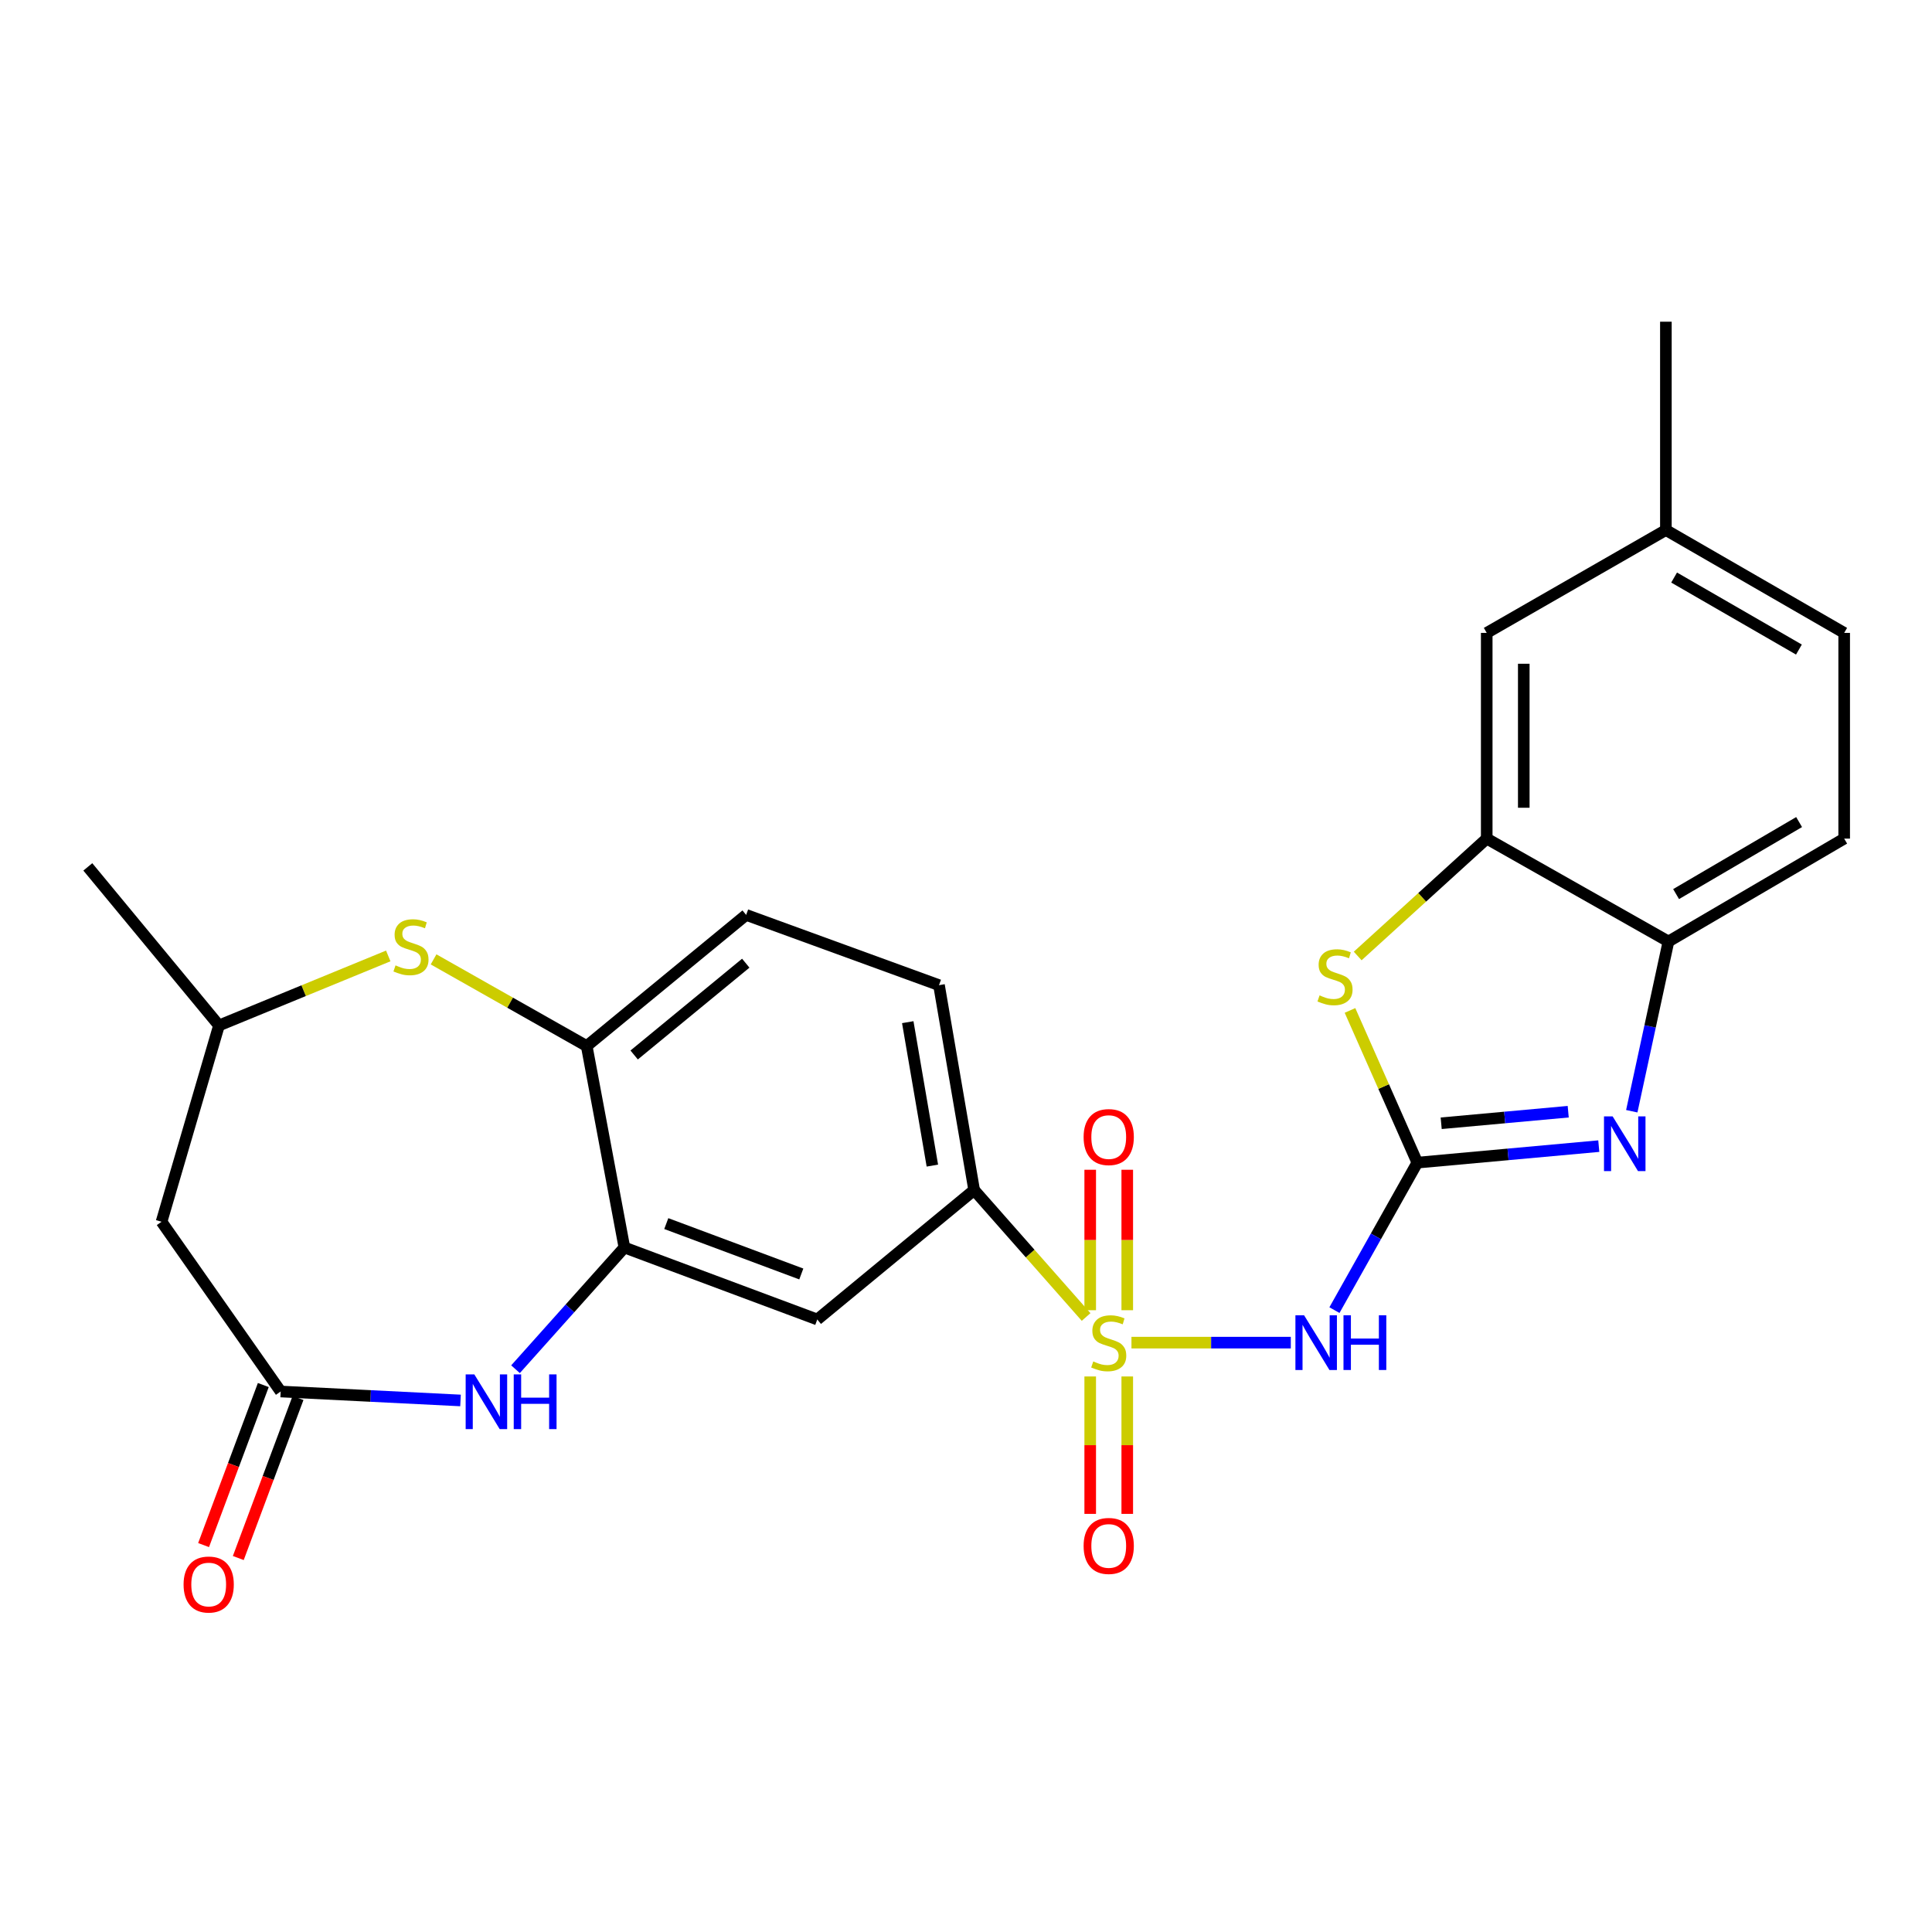 <?xml version='1.0' encoding='iso-8859-1'?>
<svg version='1.1' baseProfile='full'
              xmlns='http://www.w3.org/2000/svg'
                      xmlns:rdkit='http://www.rdkit.org/xml'
                      xmlns:xlink='http://www.w3.org/1999/xlink'
                  xml:space='preserve'
width='1000px' height='1000px' viewBox='0 0 1000 1000'>
<!-- END OF HEADER -->
<rect style='opacity:1.0;fill:#FFFFFF;stroke:none' width='1000' height='1000' x='0' y='0'> </rect>
<path class='bond-1' d='M 585.642,694.949 L 626.879,694.949' style='fill:none;fill-rule:evenodd;stroke:#CCCC00;stroke-width:6px;stroke-linecap:butt;stroke-linejoin:miter;stroke-opacity:1' />
<path class='bond-1' d='M 626.879,694.949 L 668.117,694.949' style='fill:none;fill-rule:evenodd;stroke:#0000FF;stroke-width:6px;stroke-linecap:butt;stroke-linejoin:miter;stroke-opacity:1' />
<path class='bond-7' d='M 562.165,681.671 L 533.192,648.825' style='fill:none;fill-rule:evenodd;stroke:#CCCC00;stroke-width:6px;stroke-linecap:butt;stroke-linejoin:miter;stroke-opacity:1' />
<path class='bond-7' d='M 533.192,648.825 L 504.219,615.98' style='fill:none;fill-rule:evenodd;stroke:#000000;stroke-width:6px;stroke-linecap:butt;stroke-linejoin:miter;stroke-opacity:1' />
<path class='bond-14' d='M 564.29,712.457 L 564.29,748.019' style='fill:none;fill-rule:evenodd;stroke:#CCCC00;stroke-width:6px;stroke-linecap:butt;stroke-linejoin:miter;stroke-opacity:1' />
<path class='bond-14' d='M 564.29,748.019 L 564.29,783.581' style='fill:none;fill-rule:evenodd;stroke:#FF0000;stroke-width:6px;stroke-linecap:butt;stroke-linejoin:miter;stroke-opacity:1' />
<path class='bond-14' d='M 583.465,712.457 L 583.465,748.019' style='fill:none;fill-rule:evenodd;stroke:#CCCC00;stroke-width:6px;stroke-linecap:butt;stroke-linejoin:miter;stroke-opacity:1' />
<path class='bond-14' d='M 583.465,748.019 L 583.465,783.581' style='fill:none;fill-rule:evenodd;stroke:#FF0000;stroke-width:6px;stroke-linecap:butt;stroke-linejoin:miter;stroke-opacity:1' />
<path class='bond-15' d='M 583.465,678.167 L 583.465,641.816' style='fill:none;fill-rule:evenodd;stroke:#CCCC00;stroke-width:6px;stroke-linecap:butt;stroke-linejoin:miter;stroke-opacity:1' />
<path class='bond-15' d='M 583.465,641.816 L 583.465,605.466' style='fill:none;fill-rule:evenodd;stroke:#FF0000;stroke-width:6px;stroke-linecap:butt;stroke-linejoin:miter;stroke-opacity:1' />
<path class='bond-15' d='M 564.29,678.167 L 564.29,641.816' style='fill:none;fill-rule:evenodd;stroke:#CCCC00;stroke-width:6px;stroke-linecap:butt;stroke-linejoin:miter;stroke-opacity:1' />
<path class='bond-15' d='M 564.29,641.816 L 564.29,605.466' style='fill:none;fill-rule:evenodd;stroke:#FF0000;stroke-width:6px;stroke-linecap:butt;stroke-linejoin:miter;stroke-opacity:1' />
<path class='bond-0' d='M 733.606,601.779 L 712.156,639.948' style='fill:none;fill-rule:evenodd;stroke:#000000;stroke-width:6px;stroke-linecap:butt;stroke-linejoin:miter;stroke-opacity:1' />
<path class='bond-0' d='M 712.156,639.948 L 690.706,678.117' style='fill:none;fill-rule:evenodd;stroke:#0000FF;stroke-width:6px;stroke-linecap:butt;stroke-linejoin:miter;stroke-opacity:1' />
<path class='bond-2' d='M 733.606,601.779 L 780.568,597.506' style='fill:none;fill-rule:evenodd;stroke:#000000;stroke-width:6px;stroke-linecap:butt;stroke-linejoin:miter;stroke-opacity:1' />
<path class='bond-2' d='M 780.568,597.506 L 827.53,593.233' style='fill:none;fill-rule:evenodd;stroke:#0000FF;stroke-width:6px;stroke-linecap:butt;stroke-linejoin:miter;stroke-opacity:1' />
<path class='bond-2' d='M 745.957,581.401 L 778.83,578.41' style='fill:none;fill-rule:evenodd;stroke:#000000;stroke-width:6px;stroke-linecap:butt;stroke-linejoin:miter;stroke-opacity:1' />
<path class='bond-2' d='M 778.83,578.41 L 811.704,575.419' style='fill:none;fill-rule:evenodd;stroke:#0000FF;stroke-width:6px;stroke-linecap:butt;stroke-linejoin:miter;stroke-opacity:1' />
<path class='bond-3' d='M 733.606,601.779 L 716.179,562.39' style='fill:none;fill-rule:evenodd;stroke:#000000;stroke-width:6px;stroke-linecap:butt;stroke-linejoin:miter;stroke-opacity:1' />
<path class='bond-3' d='M 716.179,562.39 L 698.753,523.001' style='fill:none;fill-rule:evenodd;stroke:#CCCC00;stroke-width:6px;stroke-linecap:butt;stroke-linejoin:miter;stroke-opacity:1' />
<path class='bond-10' d='M 844.604,575.173 L 854.098,531.244' style='fill:none;fill-rule:evenodd;stroke:#0000FF;stroke-width:6px;stroke-linecap:butt;stroke-linejoin:miter;stroke-opacity:1' />
<path class='bond-10' d='M 854.098,531.244 L 863.592,487.315' style='fill:none;fill-rule:evenodd;stroke:#000000;stroke-width:6px;stroke-linecap:butt;stroke-linejoin:miter;stroke-opacity:1' />
<path class='bond-8' d='M 702.739,494.815 L 736.133,464.438' style='fill:none;fill-rule:evenodd;stroke:#CCCC00;stroke-width:6px;stroke-linecap:butt;stroke-linejoin:miter;stroke-opacity:1' />
<path class='bond-8' d='M 736.133,464.438 L 769.527,434.061' style='fill:none;fill-rule:evenodd;stroke:#000000;stroke-width:6px;stroke-linecap:butt;stroke-linejoin:miter;stroke-opacity:1' />
<path class='bond-4' d='M 266.829,708.706 L 295.007,677.203' style='fill:none;fill-rule:evenodd;stroke:#0000FF;stroke-width:6px;stroke-linecap:butt;stroke-linejoin:miter;stroke-opacity:1' />
<path class='bond-4' d='M 295.007,677.203 L 323.184,645.701' style='fill:none;fill-rule:evenodd;stroke:#000000;stroke-width:6px;stroke-linecap:butt;stroke-linejoin:miter;stroke-opacity:1' />
<path class='bond-6' d='M 238.362,724.876 L 191.817,722.557' style='fill:none;fill-rule:evenodd;stroke:#0000FF;stroke-width:6px;stroke-linecap:butt;stroke-linejoin:miter;stroke-opacity:1' />
<path class='bond-6' d='M 191.817,722.557 L 145.272,720.239' style='fill:none;fill-rule:evenodd;stroke:#000000;stroke-width:6px;stroke-linecap:butt;stroke-linejoin:miter;stroke-opacity:1' />
<path class='bond-5' d='M 323.184,645.701 L 423.023,682.964' style='fill:none;fill-rule:evenodd;stroke:#000000;stroke-width:6px;stroke-linecap:butt;stroke-linejoin:miter;stroke-opacity:1' />
<path class='bond-5' d='M 344.865,633.326 L 414.752,659.41' style='fill:none;fill-rule:evenodd;stroke:#000000;stroke-width:6px;stroke-linecap:butt;stroke-linejoin:miter;stroke-opacity:1' />
<path class='bond-26' d='M 323.184,645.701 L 303.679,541.431' style='fill:none;fill-rule:evenodd;stroke:#000000;stroke-width:6px;stroke-linecap:butt;stroke-linejoin:miter;stroke-opacity:1' />
<path class='bond-13' d='M 145.272,720.239 L 83.613,632.385' style='fill:none;fill-rule:evenodd;stroke:#000000;stroke-width:6px;stroke-linecap:butt;stroke-linejoin:miter;stroke-opacity:1' />
<path class='bond-18' d='M 136.289,716.887 L 120.832,758.309' style='fill:none;fill-rule:evenodd;stroke:#000000;stroke-width:6px;stroke-linecap:butt;stroke-linejoin:miter;stroke-opacity:1' />
<path class='bond-18' d='M 120.832,758.309 L 105.374,799.731' style='fill:none;fill-rule:evenodd;stroke:#FF0000;stroke-width:6px;stroke-linecap:butt;stroke-linejoin:miter;stroke-opacity:1' />
<path class='bond-18' d='M 154.254,723.591 L 138.796,765.013' style='fill:none;fill-rule:evenodd;stroke:#000000;stroke-width:6px;stroke-linecap:butt;stroke-linejoin:miter;stroke-opacity:1' />
<path class='bond-18' d='M 138.796,765.013 L 123.339,806.435' style='fill:none;fill-rule:evenodd;stroke:#FF0000;stroke-width:6px;stroke-linecap:butt;stroke-linejoin:miter;stroke-opacity:1' />
<path class='bond-11' d='M 504.219,615.98 L 423.023,682.964' style='fill:none;fill-rule:evenodd;stroke:#000000;stroke-width:6px;stroke-linecap:butt;stroke-linejoin:miter;stroke-opacity:1' />
<path class='bond-19' d='M 504.219,615.98 L 486.023,509.92' style='fill:none;fill-rule:evenodd;stroke:#000000;stroke-width:6px;stroke-linecap:butt;stroke-linejoin:miter;stroke-opacity:1' />
<path class='bond-19' d='M 482.59,603.313 L 469.854,529.071' style='fill:none;fill-rule:evenodd;stroke:#000000;stroke-width:6px;stroke-linecap:butt;stroke-linejoin:miter;stroke-opacity:1' />
<path class='bond-17' d='M 769.527,434.061 L 769.527,327.586' style='fill:none;fill-rule:evenodd;stroke:#000000;stroke-width:6px;stroke-linecap:butt;stroke-linejoin:miter;stroke-opacity:1' />
<path class='bond-17' d='M 788.702,418.09 L 788.702,343.557' style='fill:none;fill-rule:evenodd;stroke:#000000;stroke-width:6px;stroke-linecap:butt;stroke-linejoin:miter;stroke-opacity:1' />
<path class='bond-27' d='M 769.527,434.061 L 863.592,487.315' style='fill:none;fill-rule:evenodd;stroke:#000000;stroke-width:6px;stroke-linecap:butt;stroke-linejoin:miter;stroke-opacity:1' />
<path class='bond-9' d='M 224.418,496.574 L 264.049,519.002' style='fill:none;fill-rule:evenodd;stroke:#CCCC00;stroke-width:6px;stroke-linecap:butt;stroke-linejoin:miter;stroke-opacity:1' />
<path class='bond-9' d='M 264.049,519.002 L 303.679,541.431' style='fill:none;fill-rule:evenodd;stroke:#000000;stroke-width:6px;stroke-linecap:butt;stroke-linejoin:miter;stroke-opacity:1' />
<path class='bond-16' d='M 200.959,494.79 L 157.152,512.784' style='fill:none;fill-rule:evenodd;stroke:#CCCC00;stroke-width:6px;stroke-linecap:butt;stroke-linejoin:miter;stroke-opacity:1' />
<path class='bond-16' d='M 157.152,512.784 L 113.345,530.778' style='fill:none;fill-rule:evenodd;stroke:#000000;stroke-width:6px;stroke-linecap:butt;stroke-linejoin:miter;stroke-opacity:1' />
<path class='bond-21' d='M 863.592,487.315 L 954.545,434.061' style='fill:none;fill-rule:evenodd;stroke:#000000;stroke-width:6px;stroke-linecap:butt;stroke-linejoin:miter;stroke-opacity:1' />
<path class='bond-21' d='M 867.546,462.779 L 931.214,425.502' style='fill:none;fill-rule:evenodd;stroke:#000000;stroke-width:6px;stroke-linecap:butt;stroke-linejoin:miter;stroke-opacity:1' />
<path class='bond-12' d='M 303.679,541.431 L 386.207,473.551' style='fill:none;fill-rule:evenodd;stroke:#000000;stroke-width:6px;stroke-linecap:butt;stroke-linejoin:miter;stroke-opacity:1' />
<path class='bond-12' d='M 328.239,546.058 L 386.008,498.542' style='fill:none;fill-rule:evenodd;stroke:#000000;stroke-width:6px;stroke-linecap:butt;stroke-linejoin:miter;stroke-opacity:1' />
<path class='bond-28' d='M 83.613,632.385 L 113.345,530.778' style='fill:none;fill-rule:evenodd;stroke:#000000;stroke-width:6px;stroke-linecap:butt;stroke-linejoin:miter;stroke-opacity:1' />
<path class='bond-24' d='M 113.345,530.778 L 45.455,448.698' style='fill:none;fill-rule:evenodd;stroke:#000000;stroke-width:6px;stroke-linecap:butt;stroke-linejoin:miter;stroke-opacity:1' />
<path class='bond-22' d='M 769.527,327.586 L 862.26,274.343' style='fill:none;fill-rule:evenodd;stroke:#000000;stroke-width:6px;stroke-linecap:butt;stroke-linejoin:miter;stroke-opacity:1' />
<path class='bond-20' d='M 486.023,509.92 L 386.207,473.551' style='fill:none;fill-rule:evenodd;stroke:#000000;stroke-width:6px;stroke-linecap:butt;stroke-linejoin:miter;stroke-opacity:1' />
<path class='bond-23' d='M 954.545,434.061 L 954.545,327.586' style='fill:none;fill-rule:evenodd;stroke:#000000;stroke-width:6px;stroke-linecap:butt;stroke-linejoin:miter;stroke-opacity:1' />
<path class='bond-25' d='M 862.26,274.343 L 862.26,166.515' style='fill:none;fill-rule:evenodd;stroke:#000000;stroke-width:6px;stroke-linecap:butt;stroke-linejoin:miter;stroke-opacity:1' />
<path class='bond-29' d='M 862.26,274.343 L 954.545,327.586' style='fill:none;fill-rule:evenodd;stroke:#000000;stroke-width:6px;stroke-linecap:butt;stroke-linejoin:miter;stroke-opacity:1' />
<path class='bond-29' d='M 866.52,298.939 L 931.12,336.209' style='fill:none;fill-rule:evenodd;stroke:#000000;stroke-width:6px;stroke-linecap:butt;stroke-linejoin:miter;stroke-opacity:1' />
<path  class='atom-0' d='M 565.877 704.669
Q 566.197 704.789, 567.517 705.349
Q 568.837 705.909, 570.277 706.269
Q 571.757 706.589, 573.197 706.589
Q 575.877 706.589, 577.437 705.309
Q 578.997 703.989, 578.997 701.709
Q 578.997 700.149, 578.197 699.189
Q 577.437 698.229, 576.237 697.709
Q 575.037 697.189, 573.037 696.589
Q 570.517 695.829, 568.997 695.109
Q 567.517 694.389, 566.437 692.869
Q 565.397 691.349, 565.397 688.789
Q 565.397 685.229, 567.797 683.029
Q 570.237 680.829, 575.037 680.829
Q 578.317 680.829, 582.037 682.389
L 581.117 685.469
Q 577.717 684.069, 575.157 684.069
Q 572.397 684.069, 570.877 685.229
Q 569.357 686.349, 569.397 688.309
Q 569.397 689.829, 570.157 690.749
Q 570.957 691.669, 572.077 692.189
Q 573.237 692.709, 575.157 693.309
Q 577.717 694.109, 579.237 694.909
Q 580.757 695.709, 581.837 697.349
Q 582.957 698.949, 582.957 701.709
Q 582.957 705.629, 580.317 707.749
Q 577.717 709.829, 573.357 709.829
Q 570.837 709.829, 568.917 709.269
Q 567.037 708.749, 564.797 707.829
L 565.877 704.669
' fill='#CCCC00'/>
<path  class='atom-2' d='M 674.987 680.789
L 684.267 695.789
Q 685.187 697.269, 686.667 699.949
Q 688.147 702.629, 688.227 702.789
L 688.227 680.789
L 691.987 680.789
L 691.987 709.109
L 688.107 709.109
L 678.147 692.709
Q 676.987 690.789, 675.747 688.589
Q 674.547 686.389, 674.187 685.709
L 674.187 709.109
L 670.507 709.109
L 670.507 680.789
L 674.987 680.789
' fill='#0000FF'/>
<path  class='atom-2' d='M 695.387 680.789
L 699.227 680.789
L 699.227 692.829
L 713.707 692.829
L 713.707 680.789
L 717.547 680.789
L 717.547 709.109
L 713.707 709.109
L 713.707 696.029
L 699.227 696.029
L 699.227 709.109
L 695.387 709.109
L 695.387 680.789
' fill='#0000FF'/>
<path  class='atom-3' d='M 834.705 577.851
L 843.985 592.851
Q 844.905 594.331, 846.385 597.011
Q 847.865 599.691, 847.945 599.851
L 847.945 577.851
L 851.705 577.851
L 851.705 606.171
L 847.825 606.171
L 837.865 589.771
Q 836.705 587.851, 835.465 585.651
Q 834.265 583.451, 833.905 582.771
L 833.905 606.171
L 830.225 606.171
L 830.225 577.851
L 834.705 577.851
' fill='#0000FF'/>
<path  class='atom-4' d='M 683.005 515.208
Q 683.325 515.328, 684.645 515.888
Q 685.965 516.448, 687.405 516.808
Q 688.885 517.128, 690.325 517.128
Q 693.005 517.128, 694.565 515.848
Q 696.125 514.528, 696.125 512.248
Q 696.125 510.688, 695.325 509.728
Q 694.565 508.768, 693.365 508.248
Q 692.165 507.728, 690.165 507.128
Q 687.645 506.368, 686.125 505.648
Q 684.645 504.928, 683.565 503.408
Q 682.525 501.888, 682.525 499.328
Q 682.525 495.768, 684.925 493.568
Q 687.365 491.368, 692.165 491.368
Q 695.445 491.368, 699.165 492.928
L 698.245 496.008
Q 694.845 494.608, 692.285 494.608
Q 689.525 494.608, 688.005 495.768
Q 686.485 496.888, 686.525 498.848
Q 686.525 500.368, 687.285 501.288
Q 688.085 502.208, 689.205 502.728
Q 690.365 503.248, 692.285 503.848
Q 694.845 504.648, 696.365 505.448
Q 697.885 506.248, 698.965 507.888
Q 700.085 509.488, 700.085 512.248
Q 700.085 516.168, 697.445 518.288
Q 694.845 520.368, 690.485 520.368
Q 687.965 520.368, 686.045 519.808
Q 684.165 519.288, 681.925 518.368
L 683.005 515.208
' fill='#CCCC00'/>
<path  class='atom-5' d='M 245.508 711.384
L 254.788 726.384
Q 255.708 727.864, 257.188 730.544
Q 258.668 733.224, 258.748 733.384
L 258.748 711.384
L 262.508 711.384
L 262.508 739.704
L 258.628 739.704
L 248.668 723.304
Q 247.508 721.384, 246.268 719.184
Q 245.068 716.984, 244.708 716.304
L 244.708 739.704
L 241.028 739.704
L 241.028 711.384
L 245.508 711.384
' fill='#0000FF'/>
<path  class='atom-5' d='M 265.908 711.384
L 269.748 711.384
L 269.748 723.424
L 284.228 723.424
L 284.228 711.384
L 288.068 711.384
L 288.068 739.704
L 284.228 739.704
L 284.228 726.624
L 269.748 726.624
L 269.748 739.704
L 265.908 739.704
L 265.908 711.384
' fill='#0000FF'/>
<path  class='atom-10' d='M 204.725 499.677
Q 205.045 499.797, 206.365 500.357
Q 207.685 500.917, 209.125 501.277
Q 210.605 501.597, 212.045 501.597
Q 214.725 501.597, 216.285 500.317
Q 217.845 498.997, 217.845 496.717
Q 217.845 495.157, 217.045 494.197
Q 216.285 493.237, 215.085 492.717
Q 213.885 492.197, 211.885 491.597
Q 209.365 490.837, 207.845 490.117
Q 206.365 489.397, 205.285 487.877
Q 204.245 486.357, 204.245 483.797
Q 204.245 480.237, 206.645 478.037
Q 209.085 475.837, 213.885 475.837
Q 217.165 475.837, 220.885 477.397
L 219.965 480.477
Q 216.565 479.077, 214.005 479.077
Q 211.245 479.077, 209.725 480.237
Q 208.205 481.357, 208.245 483.317
Q 208.245 484.837, 209.005 485.757
Q 209.805 486.677, 210.925 487.197
Q 212.085 487.717, 214.005 488.317
Q 216.565 489.117, 218.085 489.917
Q 219.605 490.717, 220.685 492.357
Q 221.805 493.957, 221.805 496.717
Q 221.805 500.637, 219.165 502.757
Q 216.565 504.837, 212.205 504.837
Q 209.685 504.837, 207.765 504.277
Q 205.885 503.757, 203.645 502.837
L 204.725 499.677
' fill='#CCCC00'/>
<path  class='atom-15' d='M 560.877 800.172
Q 560.877 793.372, 564.237 789.572
Q 567.597 785.772, 573.877 785.772
Q 580.157 785.772, 583.517 789.572
Q 586.877 793.372, 586.877 800.172
Q 586.877 807.052, 583.477 810.972
Q 580.077 814.852, 573.877 814.852
Q 567.637 814.852, 564.237 810.972
Q 560.877 807.092, 560.877 800.172
M 573.877 811.652
Q 578.197 811.652, 580.517 808.772
Q 582.877 805.852, 582.877 800.172
Q 582.877 794.612, 580.517 791.812
Q 578.197 788.972, 573.877 788.972
Q 569.557 788.972, 567.197 791.772
Q 564.877 794.572, 564.877 800.172
Q 564.877 805.892, 567.197 808.772
Q 569.557 811.652, 573.877 811.652
' fill='#FF0000'/>
<path  class='atom-16' d='M 560.877 588.543
Q 560.877 581.743, 564.237 577.943
Q 567.597 574.143, 573.877 574.143
Q 580.157 574.143, 583.517 577.943
Q 586.877 581.743, 586.877 588.543
Q 586.877 595.423, 583.477 599.343
Q 580.077 603.223, 573.877 603.223
Q 567.637 603.223, 564.237 599.343
Q 560.877 595.463, 560.877 588.543
M 573.877 600.023
Q 578.197 600.023, 580.517 597.143
Q 582.877 594.223, 582.877 588.543
Q 582.877 582.983, 580.517 580.183
Q 578.197 577.343, 573.877 577.343
Q 569.557 577.343, 567.197 580.143
Q 564.877 582.943, 564.877 588.543
Q 564.877 594.263, 567.197 597.143
Q 569.557 600.023, 573.877 600.023
' fill='#FF0000'/>
<path  class='atom-19' d='M 95.019 820.146
Q 95.019 813.346, 98.379 809.546
Q 101.739 805.746, 108.019 805.746
Q 114.299 805.746, 117.659 809.546
Q 121.019 813.346, 121.019 820.146
Q 121.019 827.026, 117.619 830.946
Q 114.219 834.826, 108.019 834.826
Q 101.779 834.826, 98.379 830.946
Q 95.019 827.066, 95.019 820.146
M 108.019 831.626
Q 112.339 831.626, 114.659 828.746
Q 117.019 825.826, 117.019 820.146
Q 117.019 814.586, 114.659 811.786
Q 112.339 808.946, 108.019 808.946
Q 103.699 808.946, 101.339 811.746
Q 99.019 814.546, 99.019 820.146
Q 99.019 825.866, 101.339 828.746
Q 103.699 831.626, 108.019 831.626
' fill='#FF0000'/>
</svg>
